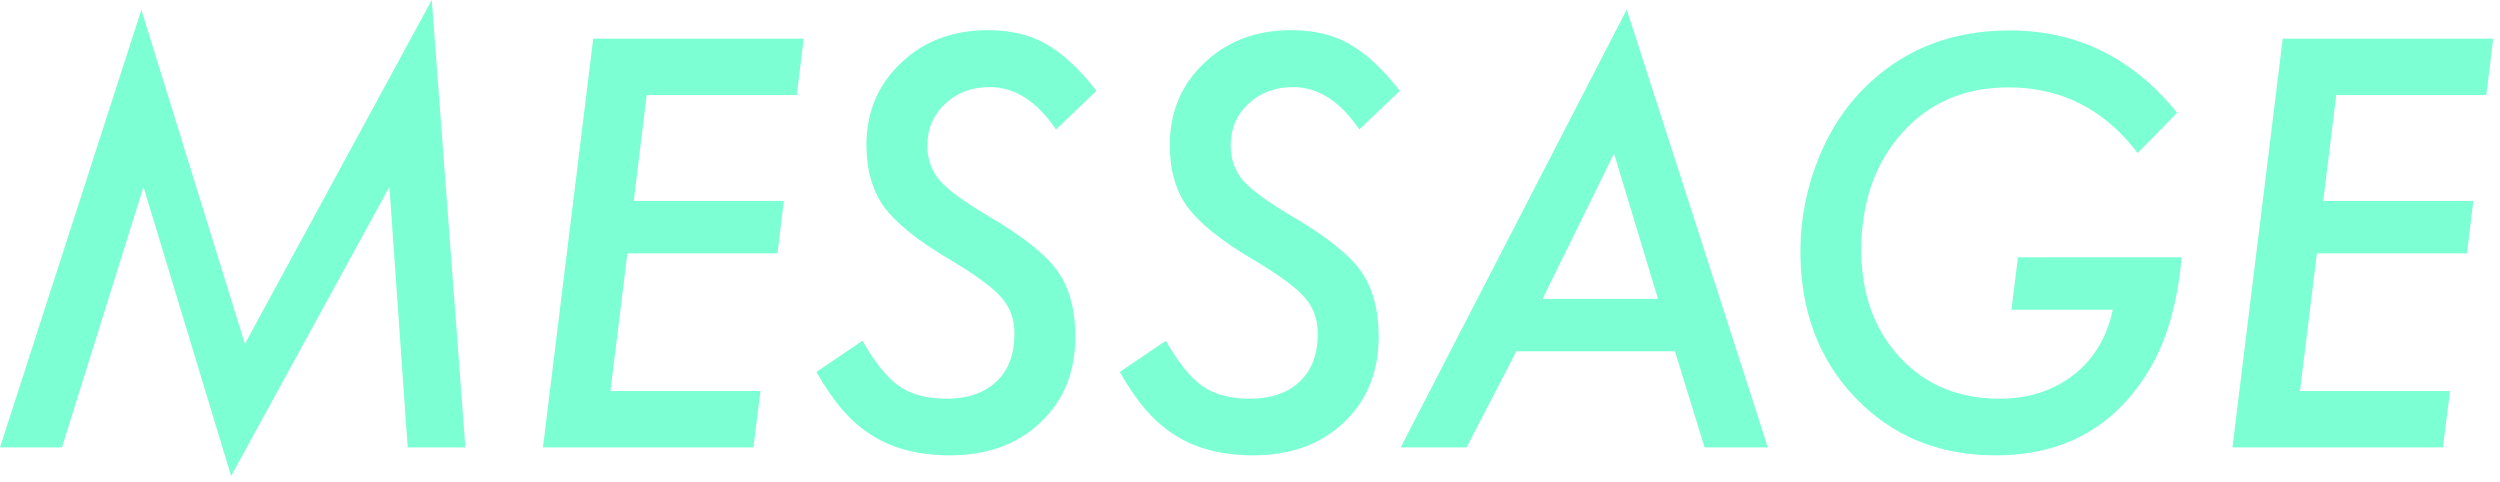 <svg width="166" height="32" viewBox="0 0 166 32" fill="none" xmlns="http://www.w3.org/2000/svg">
<path d="M165.549 2.566L165.092 6.311L155.125 6.311L154.264 13.342H164.23L163.809 16.822H153.842L152.717 25.963L162.684 25.963L162.209 29.707L148.234 29.707L151.574 2.566L165.549 2.566Z" fill="#7BFFD3"/>
<path d="M133.996 17.086L144.859 17.086C144.59 20.168 143.852 22.693 142.645 24.662C140.371 28.377 136.996 30.234 132.52 30.234C128.746 30.234 125.641 28.963 123.203 26.42C120.766 23.877 119.547 20.631 119.547 16.682C119.547 14.537 119.963 12.445 120.795 10.406C121.615 8.414 122.764 6.75 124.24 5.414C126.713 3.152 129.777 2.021 133.434 2.021C137.91 2.021 141.619 3.844 144.561 7.488L141.941 10.16C139.727 7.254 136.867 5.801 133.363 5.801C130.469 5.801 128.119 6.803 126.314 8.807C124.498 10.834 123.59 13.43 123.59 16.594C123.59 19.5 124.439 21.873 126.139 23.713C127.838 25.553 130.047 26.473 132.766 26.473C134.688 26.473 136.328 25.945 137.688 24.891C139.035 23.836 139.902 22.395 140.289 20.566H133.557L133.996 17.086Z" fill="#7BFFD3"/>
<path d="M100.686 23.326L97.381 29.707H93.004L108.016 0.633L117.385 29.707H113.184L111.215 23.326L100.686 23.326ZM102.426 19.846L110.09 19.846L107.172 10.195L102.426 19.846Z" fill="#7BFFD3"/>
<path d="M92.949 6.029L90.26 8.596C88.982 6.721 87.518 5.783 85.865 5.783C84.67 5.783 83.68 6.152 82.894 6.891C82.109 7.629 81.717 8.555 81.717 9.668C81.717 10.559 81.986 11.326 82.525 11.971C82.795 12.275 83.188 12.621 83.703 13.008C84.231 13.395 84.887 13.822 85.672 14.291C88.004 15.65 89.562 16.881 90.348 17.982C91.144 19.096 91.543 20.555 91.543 22.359C91.543 24.703 90.769 26.602 89.223 28.055C87.699 29.508 85.689 30.234 83.193 30.234C81.178 30.234 79.473 29.801 78.078 28.934C77.375 28.5 76.719 27.938 76.109 27.246C75.5 26.543 74.914 25.693 74.352 24.697L77.41 22.623C78.242 24.088 79.057 25.096 79.853 25.646C80.65 26.197 81.688 26.473 82.965 26.473C84.383 26.473 85.49 26.098 86.287 25.348C87.096 24.598 87.5 23.531 87.5 22.148C87.5 21.199 87.207 20.396 86.621 19.74C86.328 19.4 85.889 19.02 85.303 18.598C84.728 18.176 83.996 17.701 83.106 17.174C81.066 15.967 79.643 14.818 78.834 13.729C78.061 12.639 77.674 11.273 77.674 9.633C77.674 7.441 78.436 5.625 79.959 4.184C81.482 2.73 83.404 2.004 85.725 2.004C87.236 2.004 88.525 2.309 89.592 2.918C90.682 3.527 91.801 4.564 92.949 6.029Z" fill="#7BFFD3"/>
<path d="M72.809 6.029L70.119 8.596C68.842 6.721 67.377 5.783 65.725 5.783C64.529 5.783 63.539 6.152 62.754 6.891C61.969 7.629 61.576 8.555 61.576 9.668C61.576 10.559 61.846 11.326 62.385 11.971C62.654 12.275 63.047 12.621 63.562 13.008C64.09 13.395 64.746 13.822 65.531 14.291C67.863 15.65 69.422 16.881 70.207 17.982C71.004 19.096 71.402 20.555 71.402 22.359C71.402 24.703 70.629 26.602 69.082 28.055C67.559 29.508 65.549 30.234 63.053 30.234C61.037 30.234 59.332 29.801 57.938 28.934C57.234 28.5 56.578 27.938 55.969 27.246C55.359 26.543 54.773 25.693 54.211 24.697L57.27 22.623C58.102 24.088 58.916 25.096 59.713 25.646C60.51 26.197 61.547 26.473 62.824 26.473C64.242 26.473 65.35 26.098 66.147 25.348C66.955 24.598 67.359 23.531 67.359 22.148C67.359 21.199 67.066 20.396 66.481 19.74C66.188 19.4 65.748 19.02 65.162 18.598C64.588 18.176 63.855 17.701 62.965 17.174C60.926 15.967 59.502 14.818 58.693 13.729C57.92 12.639 57.533 11.273 57.533 9.633C57.533 7.441 58.295 5.625 59.818 4.184C61.342 2.73 63.264 2.004 65.584 2.004C67.096 2.004 68.385 2.309 69.451 2.918C70.541 3.527 71.66 4.564 72.809 6.029Z" fill="#7BFFD3"/>
<path d="M53.365 2.566L52.908 6.311L42.941 6.311L42.08 13.342H52.047L51.625 16.822H41.658L40.533 25.963L50.5 25.963L50.025 29.707L36.051 29.707L39.391 2.566L53.365 2.566Z" fill="#7BFFD3"/>
<path d="M28.67 0L30.902 29.707H27.07L25.857 12.41L15.346 31.605L9.527 12.41L4.113 29.707H0L9.387 0.65L16.26 22.834L28.67 0Z" fill="#7BFFD3"/>
</svg>
